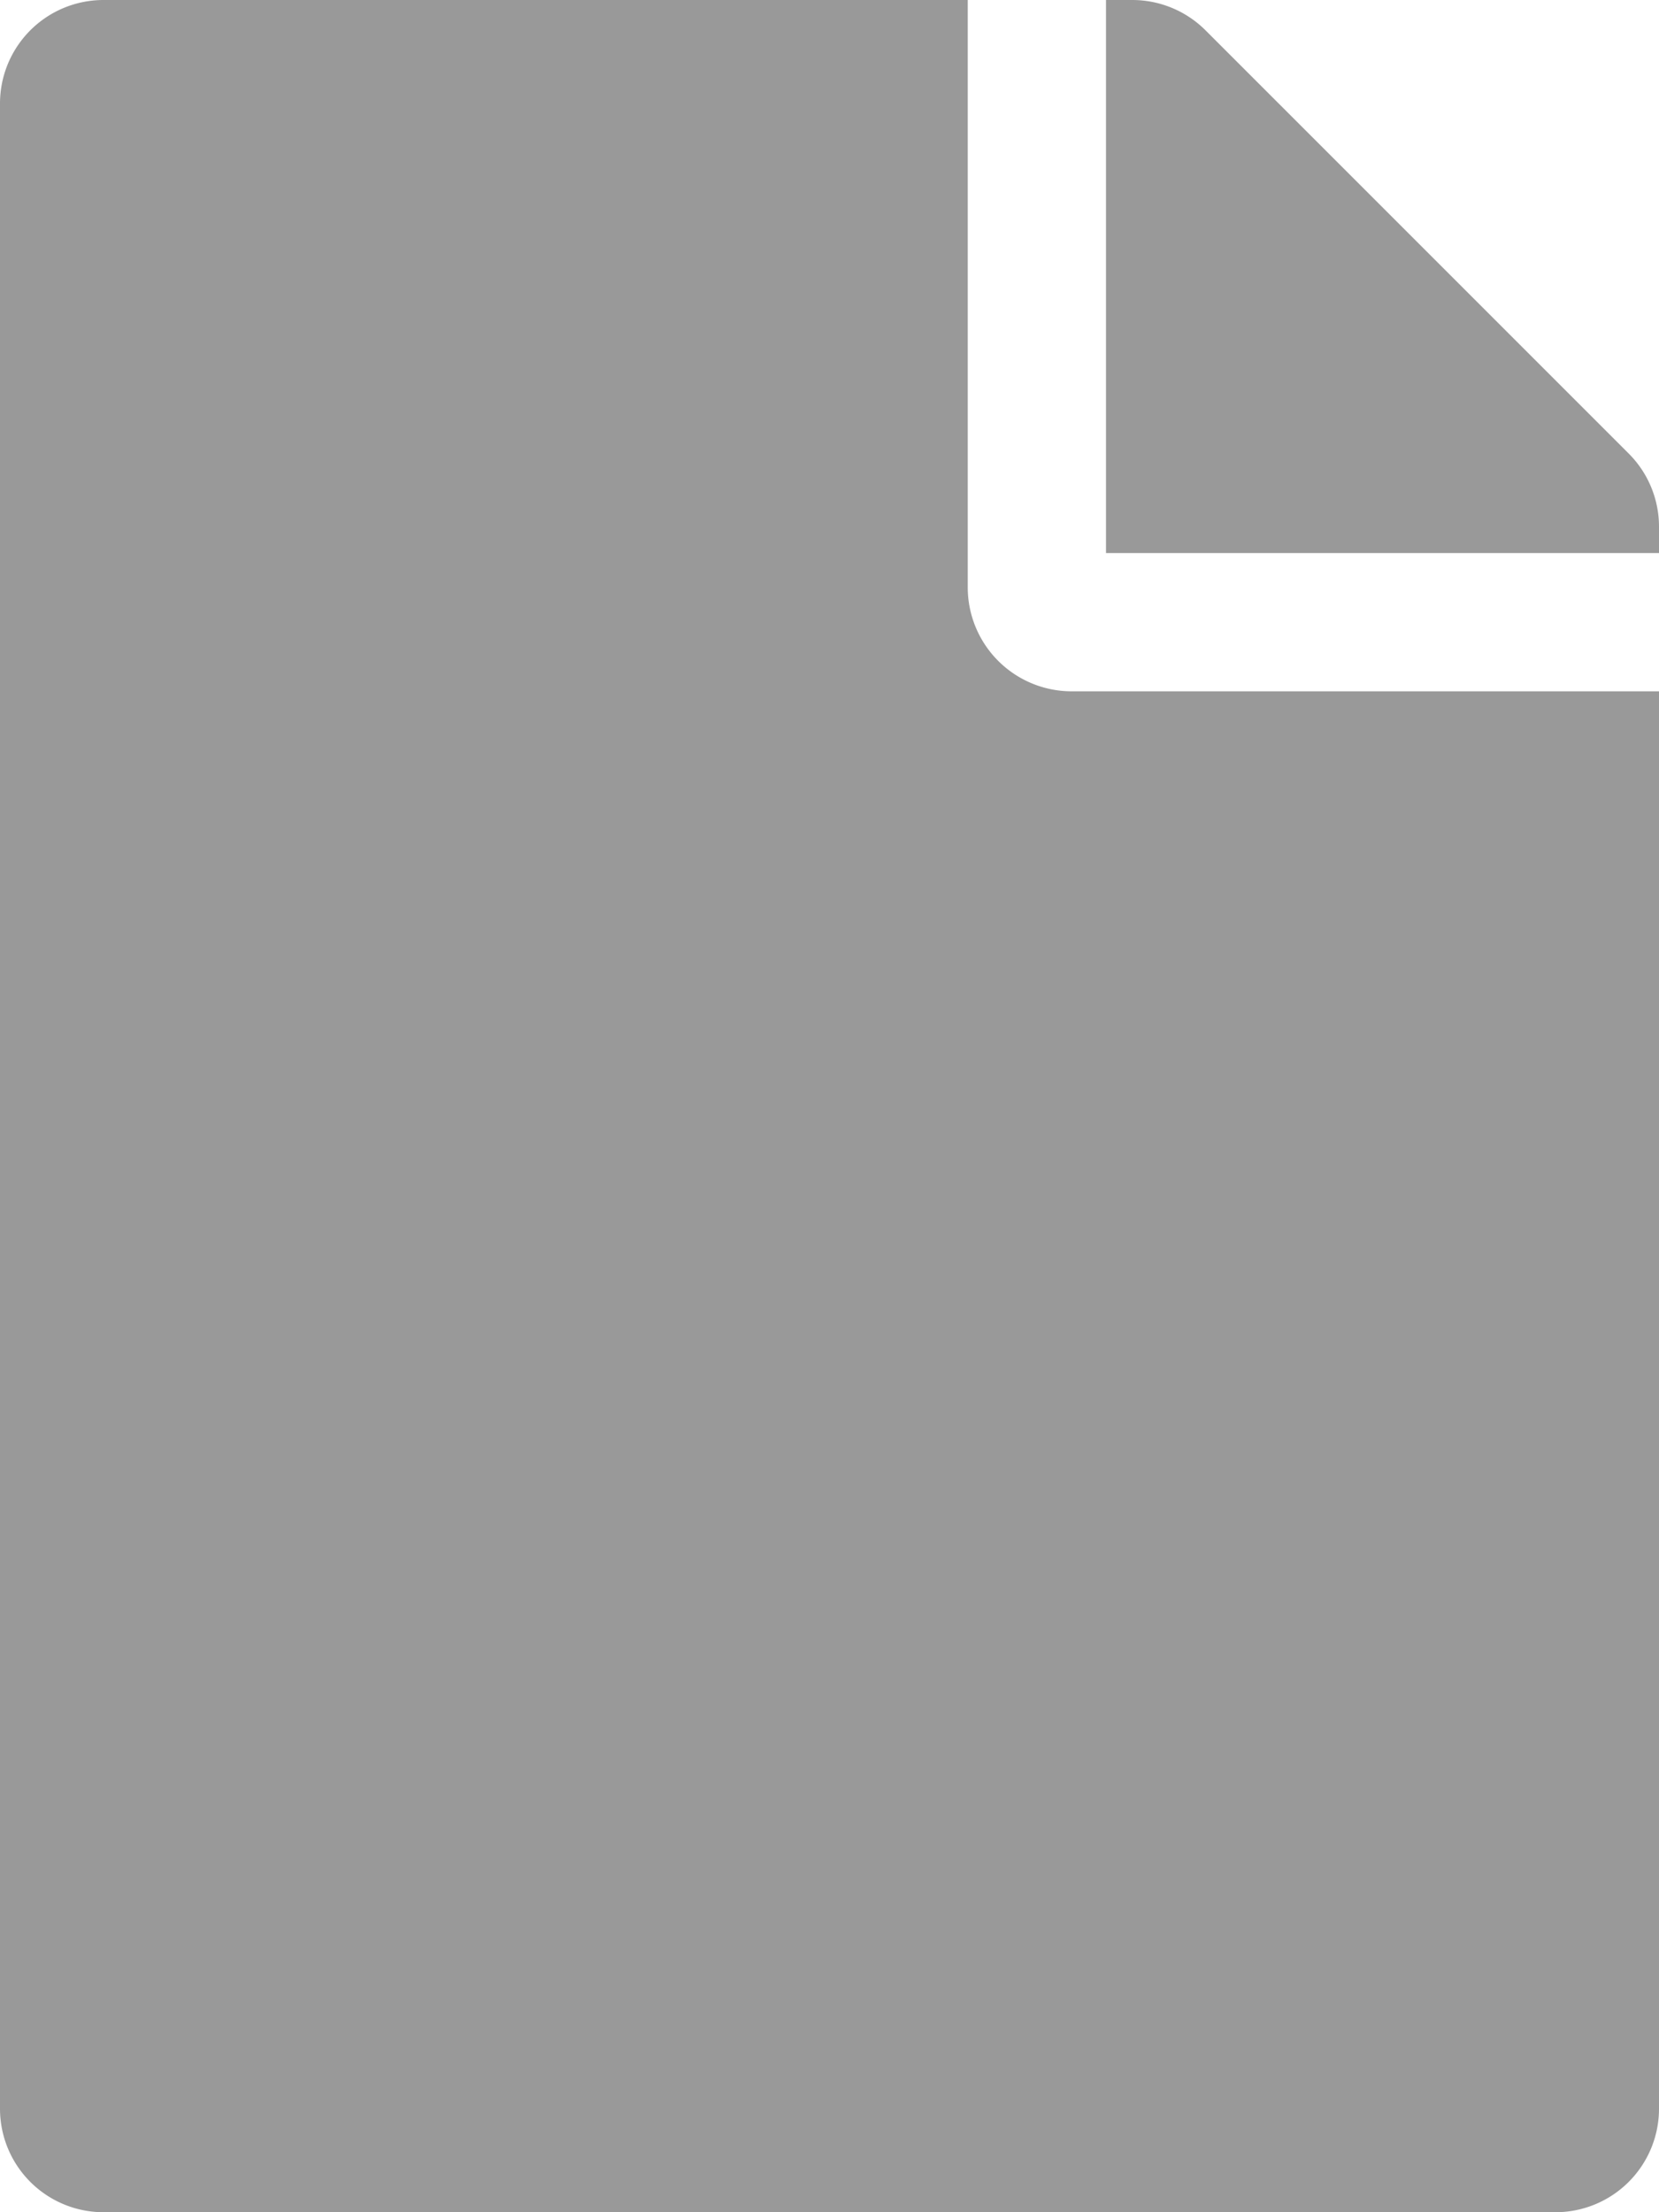 <svg xmlns="http://www.w3.org/2000/svg" width="10.5" height="14" viewBox="0 0 10.5 14">
  <g id="icon-document" opacity="0.4">
    <path id="file-pdf" d="M9.844,14a.655.655,0,0,0,.656-.656V4.375H6.781a.658.658,0,0,1-.656-.656V0H.656A.655.655,0,0,0,0,.656V13.344A.655.655,0,0,0,.656,14ZM10.5,3.5V3.333a.654.654,0,0,0-.191-.462L7.629.191A.656.656,0,0,0,7.164,0H7V3.5Z"/>
  </g>
</svg>
